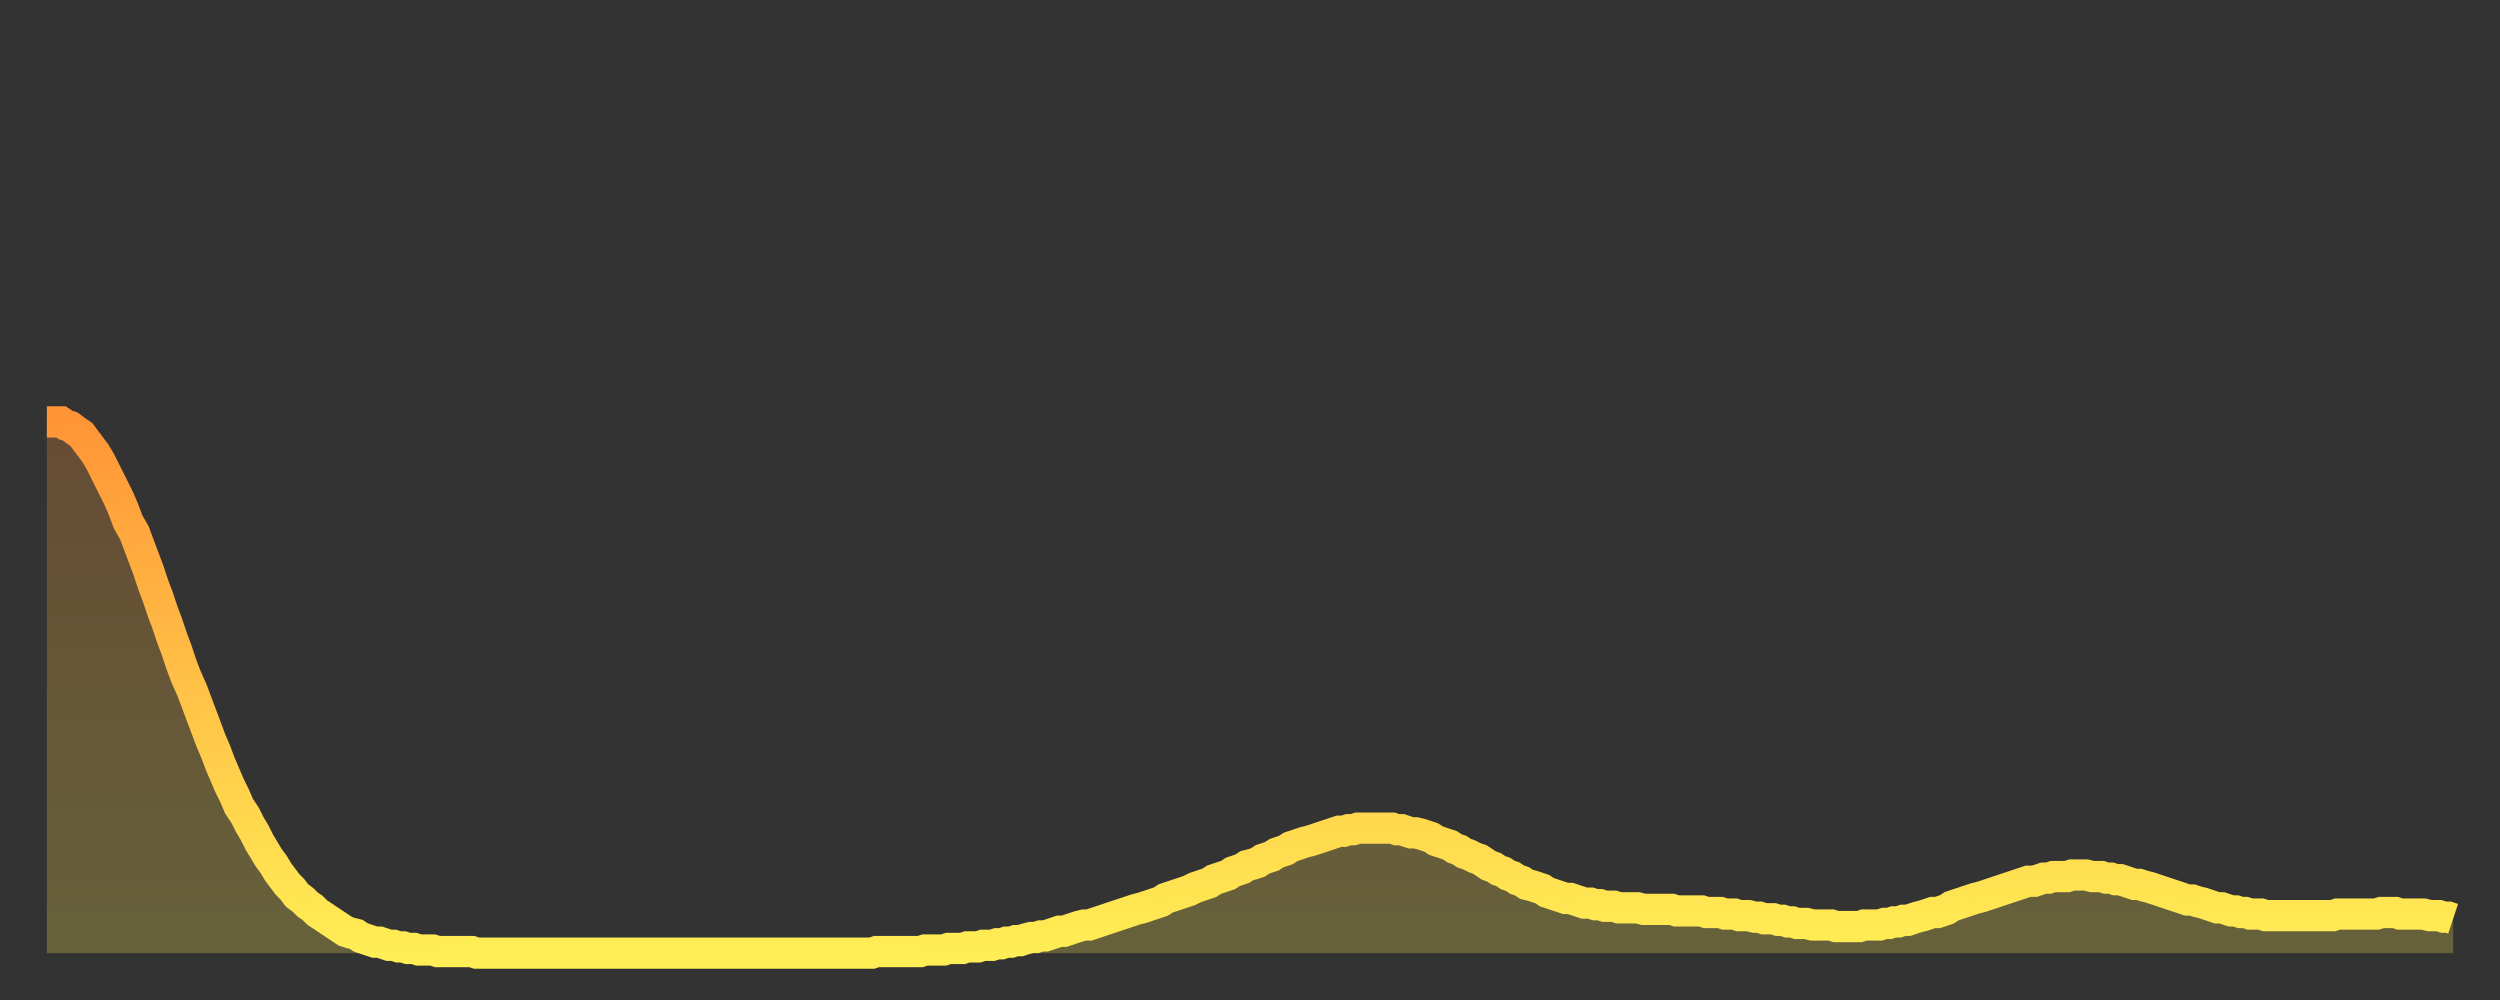 <?xml version="1.0" encoding="utf-8" ?>
<svg baseProfile="full" height="64" version="1.1" width="160" xmlns="http://www.w3.org/2000/svg" xmlns:ev="http://www.w3.org/2001/xml-events" xmlns:xlink="http://www.w3.org/1999/xlink"><rect width="100%" height="100%" fill="#333333" stroke="none"/><defs><linearGradient id="id166968" x1="0" x2="0" y1="0" y2="1"><stop offset="0%" stop-color="#ff9537" /><stop offset="50%" stop-color="#ffc146" /><stop offset="100%" stop-color="#ffee55" /></linearGradient></defs><g transform="translate(3,3)"><g><path d="M 0.0 24.0 0.3 24.0 0.6 24.0 0.9 24.0 1.2 24.2 1.5 24.3 1.9 24.6 2.2 24.8 2.5 25.2 2.8 25.6 3.1 26.0 3.4 26.5 3.7 27.1 4.0 27.7 4.3 28.3 4.6 28.9 4.9 29.6 5.2 30.4 5.6 31.1 5.9 31.9 6.2 32.7 6.5 33.5 6.8 34.4 7.1 35.2 7.4 36.1 7.7 36.9 8.0 37.8 8.3 38.6 8.6 39.5 8.9 40.3 9.3 41.2 9.6 42.0 9.9 42.8 10.2 43.6 10.5 44.4 10.8 45.1 11.1 45.9 11.4 46.6 11.7 47.3 12.0 47.9 12.3 48.6 12.7 49.2 13.0 49.8 13.3 50.3 13.6 50.9 13.9 51.4 14.2 51.9 14.5 52.3 14.8 52.8 15.1 53.2 15.4 53.6 15.7 53.9 16.0 54.3 16.4 54.6 16.7 54.9 17.0 55.1 17.3 55.4 17.6 55.6 17.9 55.8 18.2 56.0 18.5 56.2 18.8 56.4 19.1 56.6 19.4 56.7 19.8 56.8 20.1 57.0 20.4 57.1 20.7 57.2 21.0 57.3 21.3 57.3 21.6 57.4 21.9 57.5 22.2 57.5 22.5 57.6 22.8 57.6 23.1 57.7 23.5 57.7 23.8 57.8 24.1 57.8 24.4 57.8 24.7 57.8 25.0 57.9 25.3 57.9 25.6 57.9 25.9 57.9 26.2 57.9 26.5 57.9 26.8 57.9 27.2 57.9 27.5 58.0 27.8 58.0 28.1 58.0 28.4 58.0 28.7 58.0 29.0 58.0 29.3 58.0 29.6 58.0 29.9 58.0 30.2 58.0 30.6 58.0 30.9 58.0 31.2 58.0 31.5 58.0 31.8 58.0 32.1 58.0 32.4 58.0 32.7 58.0 33.0 58.0 33.3 58.0 33.6 58.0 33.9 58.0 34.3 58.0 34.6 58.0 34.9 58.0 35.2 58.0 35.5 58.0 35.8 58.0 36.1 58.0 36.4 58.0 36.7 58.0 37.0 58.0 37.3 58.0 37.7 58.0 38.0 58.0 38.3 58.0 38.6 58.0 38.9 58.0 39.2 58.0 39.5 58.0 39.8 58.0 40.1 58.0 40.4 58.0 40.7 58.0 41.0 58.0 41.4 58.0 41.7 58.0 42.0 58.0 42.3 58.0 42.6 58.0 42.9 58.0 43.2 58.0 43.5 58.0 43.8 58.0 44.1 58.0 44.4 58.0 44.7 58.0 45.1 58.0 45.4 58.0 45.7 58.0 46.0 58.0 46.3 58.0 46.6 58.0 46.9 58.0 47.2 58.0 47.5 58.0 47.8 58.0 48.1 58.0 48.5 58.0 48.8 58.0 49.1 58.0 49.4 58.0 49.7 58.0 50.0 58.0 50.3 58.0 50.6 58.0 50.9 58.0 51.2 58.0 51.5 58.0 51.8 58.0 52.2 58.0 52.5 58.0 52.8 58.0 53.1 57.9 53.4 57.9 53.7 57.9 54.0 57.9 54.3 57.9 54.6 57.9 54.9 57.9 55.2 57.9 55.6 57.9 55.9 57.9 56.2 57.8 56.5 57.8 56.8 57.8 57.1 57.8 57.4 57.8 57.7 57.7 58.0 57.7 58.3 57.7 58.6 57.7 58.9 57.6 59.3 57.6 59.6 57.6 59.9 57.5 60.2 57.5 60.5 57.5 60.8 57.4 61.1 57.4 61.4 57.3 61.7 57.3 62.0 57.2 62.3 57.2 62.6 57.1 63.0 57.0 63.3 57.0 63.6 56.9 63.9 56.9 64.2 56.8 64.5 56.7 64.8 56.6 65.1 56.6 65.4 56.5 65.7 56.4 66.0 56.3 66.4 56.2 66.7 56.2 67.0 56.1 67.3 56.0 67.6 55.9 67.9 55.8 68.2 55.7 68.5 55.6 68.8 55.5 69.1 55.4 69.4 55.3 69.7 55.2 70.1 55.1 70.4 55.0 70.7 54.9 71.0 54.8 71.3 54.7 71.6 54.5 71.9 54.4 72.2 54.3 72.5 54.2 72.8 54.1 73.1 54.0 73.5 53.8 73.8 53.7 74.1 53.6 74.4 53.5 74.7 53.3 75.0 53.2 75.3 53.1 75.6 53.0 75.9 52.8 76.2 52.7 76.5 52.6 76.8 52.4 77.2 52.3 77.5 52.2 77.8 52.0 78.1 51.9 78.4 51.8 78.7 51.6 79.0 51.5 79.3 51.4 79.6 51.2 79.9 51.1 80.2 51.0 80.5 50.9 80.9 50.8 81.2 50.7 81.5 50.6 81.8 50.5 82.1 50.4 82.4 50.3 82.7 50.2 83.0 50.2 83.3 50.1 83.6 50.1 83.9 50.0 84.3 50.0 84.6 50.0 84.9 50.0 85.2 50.0 85.5 50.0 85.8 50.0 86.1 50.0 86.4 50.1 86.7 50.1 87.0 50.2 87.3 50.3 87.6 50.3 88.0 50.4 88.3 50.5 88.6 50.6 88.9 50.8 89.2 50.9 89.5 51.0 89.8 51.1 90.1 51.3 90.4 51.4 90.7 51.6 91.0 51.7 91.4 51.9 91.7 52.0 92.0 52.2 92.3 52.4 92.6 52.5 92.9 52.7 93.2 52.8 93.5 53.0 93.8 53.1 94.1 53.3 94.4 53.4 94.7 53.6 95.1 53.7 95.4 53.8 95.7 53.9 96.0 54.1 96.3 54.2 96.6 54.3 96.9 54.4 97.2 54.5 97.5 54.5 97.8 54.6 98.1 54.7 98.4 54.8 98.8 54.8 99.1 54.9 99.4 54.9 99.7 55.0 100.0 55.0 100.3 55.0 100.6 55.1 100.9 55.1 101.2 55.1 101.5 55.1 101.8 55.1 102.2 55.2 102.5 55.2 102.8 55.2 103.1 55.2 103.4 55.2 103.7 55.2 104.0 55.2 104.3 55.3 104.6 55.3 104.9 55.3 105.2 55.3 105.5 55.3 105.9 55.3 106.2 55.4 106.5 55.4 106.8 55.4 107.1 55.4 107.4 55.5 107.7 55.5 108.0 55.5 108.3 55.6 108.6 55.6 108.9 55.6 109.3 55.7 109.6 55.7 109.9 55.8 110.2 55.8 110.5 55.8 110.8 55.9 111.1 55.9 111.4 56.0 111.7 56.0 112.0 56.1 112.3 56.1 112.6 56.1 113.0 56.2 113.3 56.2 113.6 56.2 113.9 56.2 114.2 56.2 114.5 56.3 114.8 56.3 115.1 56.3 115.4 56.3 115.7 56.3 116.0 56.3 116.3 56.2 116.7 56.2 117.0 56.2 117.3 56.2 117.6 56.1 117.9 56.1 118.2 56.0 118.5 56.0 118.8 55.9 119.1 55.9 119.4 55.8 119.7 55.7 120.1 55.6 120.4 55.5 120.7 55.4 121.0 55.4 121.3 55.3 121.6 55.2 121.9 55.0 122.2 54.9 122.5 54.8 122.8 54.7 123.1 54.6 123.4 54.5 123.8 54.4 124.1 54.3 124.4 54.2 124.7 54.1 125.0 54.0 125.3 53.9 125.6 53.8 125.9 53.7 126.2 53.6 126.5 53.5 126.8 53.4 127.2 53.4 127.5 53.3 127.8 53.2 128.1 53.2 128.4 53.1 128.7 53.1 129.0 53.1 129.3 53.1 129.6 53.0 129.9 53.0 130.2 53.0 130.5 53.0 130.9 53.1 131.2 53.1 131.5 53.1 131.8 53.2 132.1 53.2 132.4 53.3 132.7 53.3 133.0 53.4 133.3 53.5 133.6 53.6 133.9 53.6 134.2 53.7 134.6 53.8 134.9 53.9 135.2 54.0 135.5 54.1 135.8 54.2 136.1 54.3 136.4 54.4 136.7 54.5 137.0 54.6 137.3 54.6 137.6 54.7 138.0 54.8 138.3 54.9 138.6 55.0 138.9 55.1 139.2 55.1 139.5 55.2 139.8 55.3 140.1 55.3 140.4 55.4 140.7 55.4 141.0 55.5 141.3 55.5 141.7 55.5 142.0 55.6 142.3 55.6 142.6 55.6 142.9 55.6 143.2 55.6 143.5 55.6 143.8 55.6 144.1 55.6 144.4 55.6 144.7 55.6 145.1 55.6 145.4 55.6 145.7 55.6 146.0 55.6 146.3 55.6 146.6 55.5 146.9 55.5 147.2 55.5 147.5 55.5 147.8 55.5 148.1 55.5 148.4 55.5 148.8 55.5 149.1 55.5 149.4 55.4 149.7 55.4 150.0 55.4 150.3 55.4 150.6 55.5 150.9 55.5 151.2 55.5 151.5 55.5 151.8 55.5 152.1 55.5 152.5 55.6 152.8 55.6 153.1 55.6 153.4 55.7 153.7 55.7 154.0 55.8" fill="none" id="graph-curve" opacity="1" stroke="url(#id166968)" stroke-width="2" /><path d="M 0 58 L 0.0 24.0 0.3 24.0 0.6 24.0 0.9 24.0 1.2 24.2 1.5 24.3 1.9 24.6 2.2 24.8 2.5 25.2 2.8 25.6 3.1 26.0 3.4 26.5 3.7 27.1 4.0 27.7 4.3 28.3 4.6 28.9 4.9 29.6 5.2 30.4 5.6 31.1 5.9 31.9 6.2 32.7 6.5 33.5 6.8 34.4 7.1 35.2 7.4 36.1 7.7 36.9 8.0 37.8 8.3 38.6 8.6 39.5 8.9 40.3 9.3 41.2 9.6 42.0 9.9 42.8 10.2 43.6 10.5 44.4 10.8 45.1 11.1 45.9 11.4 46.6 11.7 47.3 12.0 47.9 12.3 48.6 12.7 49.2 13.0 49.8 13.3 50.3 13.6 50.9 13.9 51.4 14.2 51.9 14.5 52.3 14.8 52.8 15.1 53.2 15.4 53.6 15.7 53.9 16.0 54.3 16.4 54.6 16.7 54.9 17.0 55.1 17.3 55.4 17.6 55.6 17.9 55.8 18.2 56.0 18.5 56.2 18.8 56.4 19.1 56.6 19.4 56.7 19.8 56.8 20.1 57.0 20.4 57.1 20.7 57.2 21.0 57.3 21.3 57.3 21.6 57.4 21.9 57.5 22.2 57.5 22.5 57.6 22.8 57.6 23.1 57.7 23.5 57.7 23.8 57.8 24.1 57.8 24.4 57.8 24.7 57.8 25.0 57.9 25.3 57.9 25.6 57.9 25.9 57.9 26.2 57.9 26.5 57.9 26.8 57.9 27.2 57.9 27.5 58.0 27.8 58.0 28.1 58.0 28.4 58.0 28.7 58.0 29.0 58.0 29.3 58.0 29.6 58.0 29.9 58.0 30.2 58.0 30.6 58.0 30.9 58.0 31.2 58.0 31.5 58.0 31.8 58.0 32.1 58.0 32.4 58.0 32.7 58.0 33.0 58.0 33.3 58.0 33.6 58.0 33.9 58.0 34.3 58.0 34.6 58.0 34.9 58.0 35.2 58.0 35.5 58.0 35.8 58.0 36.1 58.0 36.4 58.0 36.7 58.0 37.0 58.0 37.3 58.0 37.7 58.0 38.0 58.0 38.3 58.0 38.6 58.0 38.9 58.0 39.2 58.0 39.5 58.0 39.8 58.0 40.1 58.0 40.4 58.0 40.7 58.0 41.0 58.0 41.4 58.0 41.7 58.0 42.0 58.0 42.3 58.0 42.6 58.0 42.9 58.0 43.2 58.0 43.5 58.0 43.8 58.0 44.1 58.0 44.4 58.0 44.7 58.0 45.1 58.0 45.4 58.0 45.7 58.0 46.0 58.0 46.3 58.0 46.6 58.0 46.9 58.0 47.2 58.0 47.5 58.0 47.8 58.0 48.1 58.0 48.5 58.0 48.8 58.0 49.1 58.0 49.4 58.0 49.7 58.0 50.0 58.0 50.3 58.0 50.6 58.0 50.9 58.0 51.2 58.0 51.5 58.0 51.8 58.0 52.2 58.0 52.5 58.0 52.8 58.0 53.1 57.9 53.4 57.9 53.7 57.9 54.0 57.9 54.3 57.9 54.6 57.9 54.9 57.9 55.2 57.9 55.6 57.9 55.9 57.9 56.2 57.8 56.5 57.8 56.8 57.8 57.1 57.8 57.4 57.8 57.7 57.7 58.0 57.7 58.3 57.7 58.6 57.7 58.9 57.6 59.3 57.6 59.6 57.6 59.9 57.5 60.2 57.5 60.5 57.5 60.8 57.4 61.1 57.4 61.4 57.3 61.7 57.3 62.0 57.2 62.3 57.2 62.6 57.1 63.0 57.0 63.3 57.0 63.6 56.9 63.9 56.9 64.2 56.8 64.5 56.7 64.8 56.6 65.1 56.6 65.4 56.5 65.7 56.4 66.0 56.3 66.4 56.2 66.7 56.2 67.0 56.1 67.3 56.0 67.6 55.9 67.9 55.8 68.2 55.7 68.5 55.6 68.8 55.5 69.1 55.4 69.4 55.3 69.7 55.2 70.1 55.1 70.4 55.0 70.7 54.9 71.0 54.8 71.3 54.7 71.6 54.5 71.9 54.4 72.2 54.3 72.5 54.2 72.8 54.1 73.1 54.0 73.5 53.8 73.8 53.7 74.1 53.6 74.4 53.5 74.7 53.3 75.0 53.2 75.3 53.1 75.6 53.0 75.9 52.8 76.2 52.7 76.5 52.6 76.8 52.4 77.2 52.3 77.5 52.2 77.8 52.0 78.1 51.9 78.4 51.8 78.7 51.6 79.0 51.5 79.3 51.4 79.6 51.2 79.9 51.1 80.2 51.0 80.5 50.9 80.9 50.8 81.2 50.7 81.5 50.6 81.8 50.5 82.1 50.4 82.4 50.3 82.7 50.2 83.0 50.2 83.3 50.1 83.6 50.1 83.9 50.0 84.3 50.0 84.6 50.0 84.9 50.0 85.2 50.0 85.5 50.0 85.8 50.0 86.1 50.0 86.4 50.1 86.7 50.1 87.0 50.2 87.3 50.3 87.6 50.3 88.0 50.4 88.3 50.5 88.6 50.6 88.9 50.8 89.2 50.9 89.5 51.0 89.8 51.1 90.1 51.3 90.4 51.4 90.7 51.6 91.0 51.7 91.4 51.9 91.7 52.0 92.0 52.2 92.3 52.4 92.6 52.5 92.9 52.7 93.2 52.8 93.5 53.0 93.8 53.1 94.1 53.3 94.4 53.4 94.7 53.6 95.1 53.7 95.4 53.8 95.7 53.9 96.0 54.1 96.3 54.2 96.6 54.3 96.9 54.4 97.2 54.5 97.5 54.5 97.8 54.6 98.1 54.7 98.4 54.8 98.8 54.8 99.1 54.9 99.4 54.9 99.7 55.0 100.0 55.0 100.3 55.0 100.6 55.1 100.9 55.1 101.2 55.1 101.5 55.1 101.8 55.1 102.2 55.2 102.5 55.2 102.8 55.2 103.1 55.2 103.4 55.2 103.7 55.2 104.0 55.2 104.3 55.3 104.6 55.3 104.9 55.3 105.2 55.3 105.5 55.3 105.9 55.3 106.2 55.4 106.5 55.4 106.8 55.4 107.1 55.4 107.4 55.5 107.7 55.5 108.0 55.5 108.3 55.6 108.6 55.6 108.9 55.6 109.3 55.7 109.6 55.7 109.9 55.8 110.2 55.8 110.5 55.8 110.8 55.9 111.1 55.9 111.4 56.0 111.7 56.0 112.0 56.1 112.3 56.1 112.6 56.1 113.0 56.2 113.3 56.2 113.6 56.2 113.9 56.2 114.2 56.2 114.5 56.3 114.8 56.3 115.1 56.3 115.4 56.3 115.7 56.3 116.0 56.3 116.3 56.2 116.7 56.2 117.0 56.2 117.3 56.2 117.6 56.1 117.9 56.1 118.2 56.0 118.5 56.0 118.8 55.9 119.1 55.9 119.4 55.8 119.7 55.7 120.1 55.6 120.4 55.5 120.7 55.4 121.0 55.4 121.3 55.3 121.6 55.2 121.9 55.0 122.2 54.9 122.5 54.8 122.8 54.7 123.1 54.6 123.4 54.5 123.8 54.4 124.1 54.3 124.4 54.2 124.7 54.1 125.0 54.0 125.3 53.9 125.6 53.8 125.9 53.7 126.2 53.6 126.5 53.5 126.8 53.4 127.2 53.4 127.5 53.3 127.8 53.2 128.1 53.2 128.4 53.1 128.7 53.1 129.0 53.1 129.3 53.1 129.6 53.0 129.9 53.0 130.2 53.0 130.5 53.0 130.9 53.1 131.2 53.1 131.5 53.1 131.8 53.2 132.1 53.2 132.4 53.3 132.7 53.3 133.0 53.4 133.3 53.5 133.6 53.6 133.9 53.6 134.2 53.7 134.6 53.8 134.9 53.9 135.2 54.0 135.5 54.1 135.8 54.2 136.1 54.3 136.4 54.4 136.7 54.5 137.0 54.6 137.3 54.6 137.6 54.7 138.0 54.8 138.3 54.9 138.6 55.0 138.9 55.1 139.2 55.1 139.5 55.2 139.8 55.3 140.1 55.3 140.4 55.4 140.7 55.4 141.0 55.5 141.3 55.5 141.7 55.5 142.0 55.6 142.3 55.6 142.6 55.6 142.9 55.6 143.2 55.6 143.5 55.6 143.8 55.6 144.1 55.6 144.4 55.6 144.7 55.6 145.1 55.6 145.4 55.6 145.7 55.6 146.0 55.6 146.3 55.6 146.6 55.5 146.9 55.5 147.2 55.5 147.5 55.5 147.8 55.5 148.1 55.5 148.4 55.5 148.8 55.5 149.1 55.5 149.4 55.4 149.7 55.4 150.0 55.4 150.3 55.4 150.6 55.5 150.9 55.5 151.2 55.5 151.5 55.5 151.8 55.5 152.1 55.5 152.5 55.6 152.8 55.6 153.1 55.6 153.4 55.7 153.7 55.7 154.0 55.8 154 58" fill="url(#id166968)" fill-opacity=".25" id="graph-shadow" /></g></g></svg>